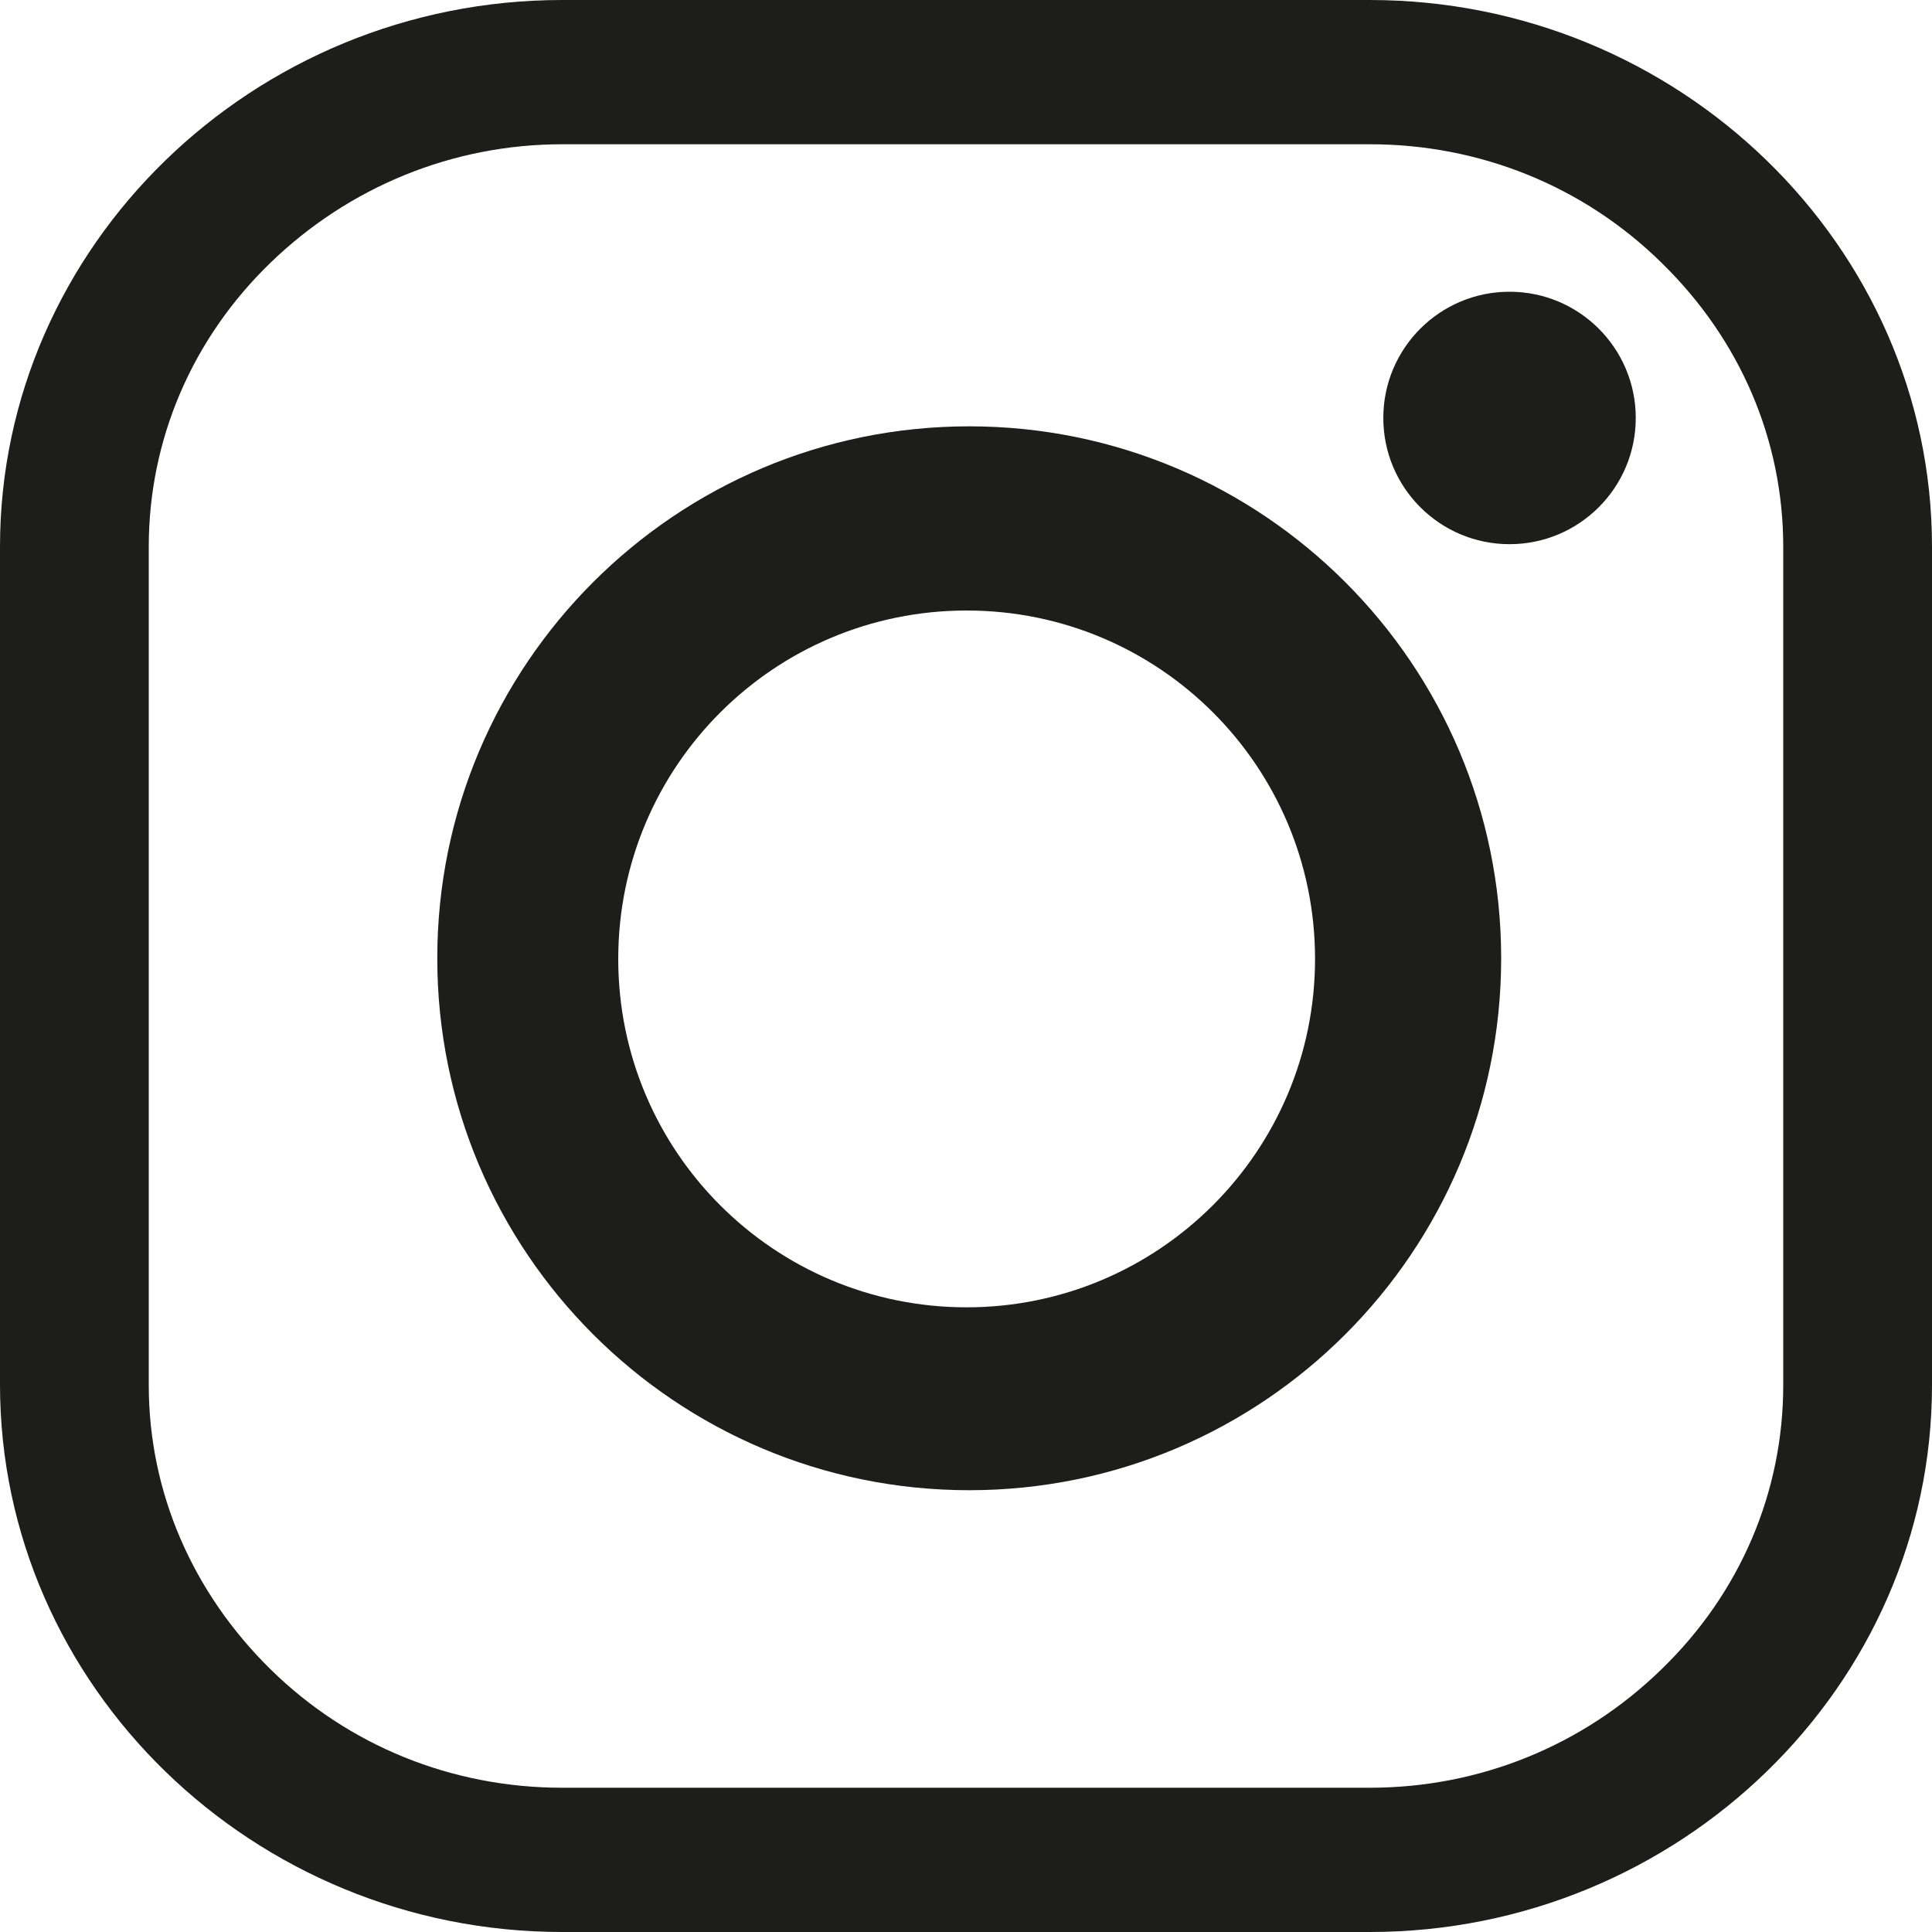 <?xml version="1.0" encoding="utf-8"?>
<!-- Generator: Adobe Illustrator 25.2.3, SVG Export Plug-In . SVG Version: 6.00 Build 0)  -->
<svg version="1.1" id="Layer_1" xmlns="http://www.w3.org/2000/svg" xmlns:xlink="http://www.w3.org/1999/xlink" x="0px" y="0px"
	 viewBox="0 0 30 30" style="enable-background:new 0 0 30 30;" xml:space="preserve">
<style type="text/css">
	.st0{fill:#1D1D1B;}
</style>
<g>
	<path class="st0" d="M21.27,0H8.73C3.93,0,0,3.82,0,8.49v13.01C0,26.18,3.93,30,8.73,30h12.54c4.8,0,8.73-3.82,8.73-8.49V8.49
		C30,3.82,26.07,0,21.27,0z M27.69,21.51c0,1.66-0.67,3.23-1.89,4.41c-1.22,1.19-2.83,1.84-4.53,1.84H8.73
		c-1.71,0-3.32-0.65-4.53-1.84s-1.89-2.75-1.89-4.41V8.49c0-1.66,0.67-3.23,1.89-4.41s2.83-1.84,4.53-1.84h12.54
		c1.71,0,3.32,0.65,4.53,1.84c1.22,1.19,1.89,2.75,1.89,4.41V21.51z"/>
	<path class="st0" d="M15.05,6.62c-4.56,0-8.26,3.7-8.26,8.26c0,4.56,3.7,8.26,8.26,8.26c4.56,0,8.26-3.7,8.26-8.26
		C23.31,10.32,19.61,6.62,15.05,6.62z M15.01,20.3c-2.99,0-5.41-2.42-5.41-5.41s2.42-5.41,5.41-5.41c2.99,0,5.41,2.42,5.41,5.41
		S17.99,20.3,15.01,20.3z"/>
	<circle class="st0" cx="23.44" cy="6.49" r="1.96"/>
</g>
</svg>
